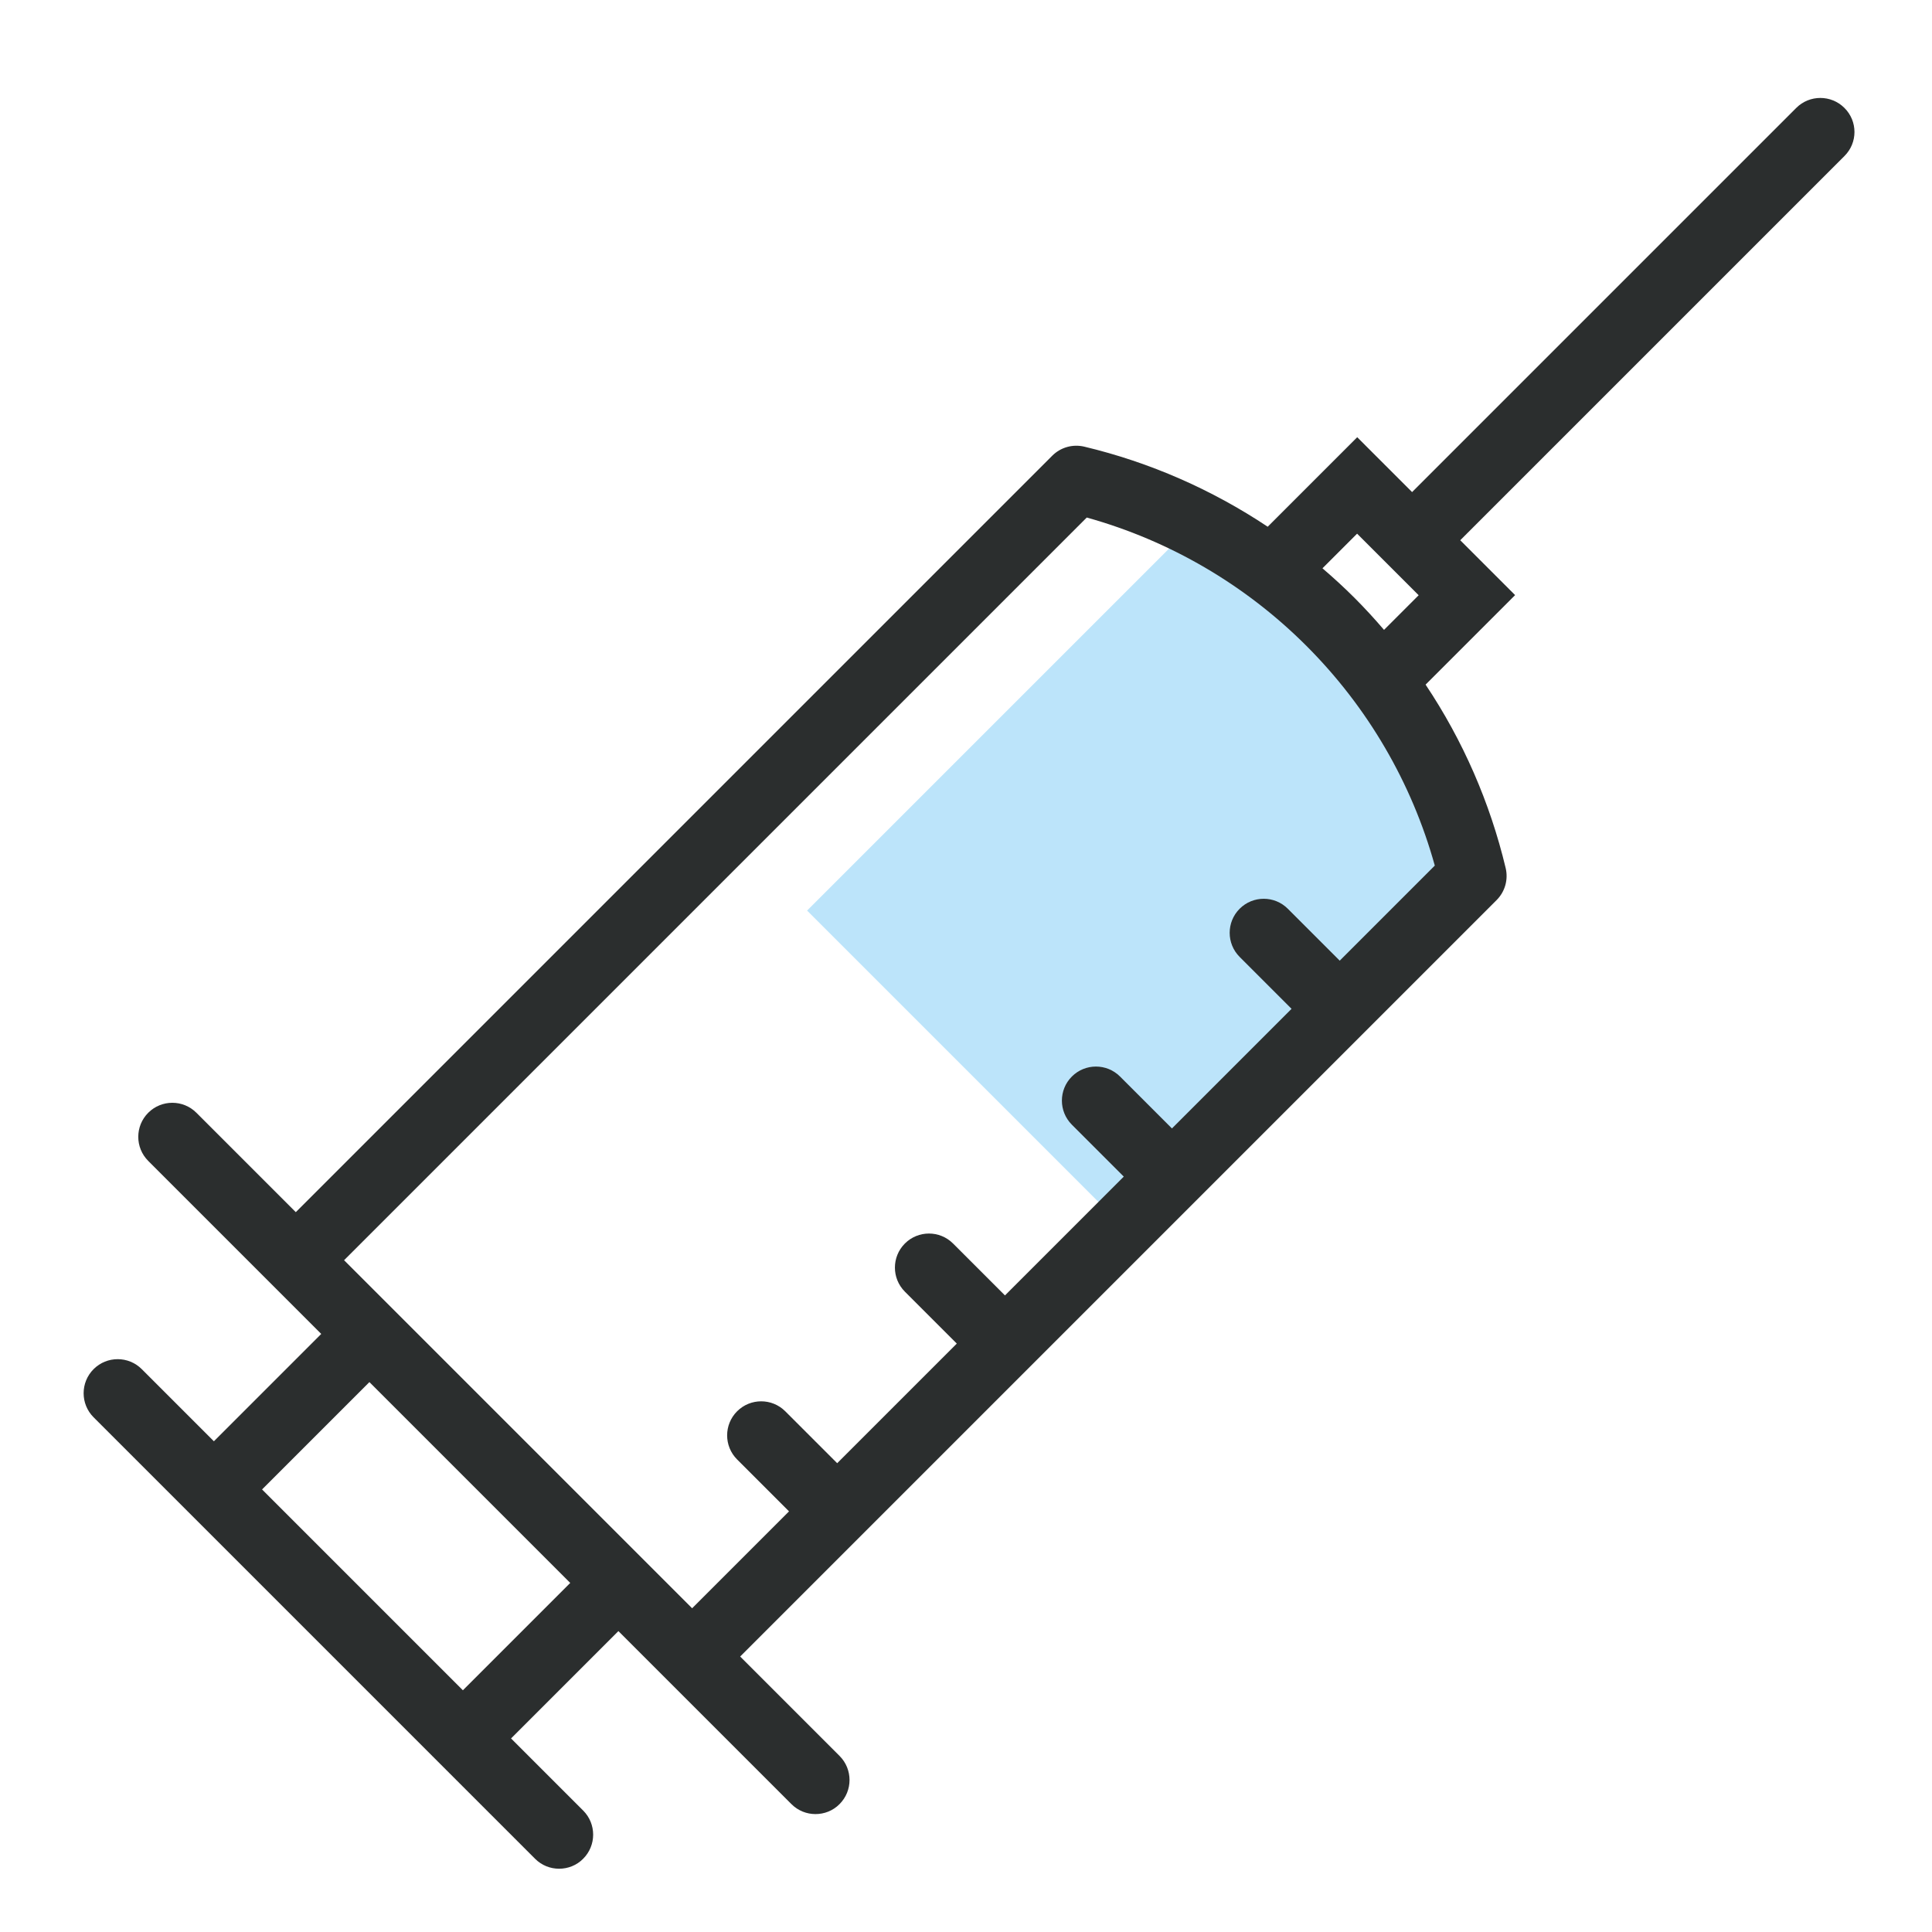 <?xml version="1.0" encoding="utf-8"?>
<!-- Generator: Adobe Illustrator 23.0.1, SVG Export Plug-In . SVG Version: 6.00 Build 0)  -->
<svg version="1.1" xmlns="http://www.w3.org/2000/svg" xmlns:xlink="http://www.w3.org/1999/xlink" x="0px" y="0px"
	 viewBox="0 0 170.08 170.08" style="enable-background:new 0 0 170.08 170.08;" xml:space="preserve">
<style type="text/css">
	.st0{display:none;}
	.st1{display:inline;fill:#FFFFFF;}
	.st2{fill:#38B1B8;}
	.st3{fill:#BCE4FA;}
	.st4{fill:none;stroke:#EC6831;stroke-width:9;stroke-miterlimit:10;}
	.st5{fill:#EC6831;}
	.st6{fill:#8C328A;}
	.st7{fill:#FFDF43;}
	.st8{fill:#F5BD68;}
	.st9{fill:#EDEDED;}
	.st10{fill:#C6C6C6;}
	.st11{fill:#75B94E;}
	.st12{fill:#A2D9F7;}
	.st13{fill:#8CA9B9;}
	.st14{fill:#878787;}
	.st15{fill:#C81436;}
	.st16{fill:#FFFFFF;}
	.st17{fill:#2B2E2E;}
	.st18{fill:#2FAC66;}
	.st19{fill:#E18F72;}
	.st20{fill:#B2B2B2;}
	.st21{fill:#F59C06;}
	.st22{fill:#3F4141;}
	.st23{fill:none;stroke:#FFDF43;stroke-width:6;stroke-linecap:round;stroke-miterlimit:10;}
</style>
<g id="Ebene_1" class="st0">
</g>
<g id="Ebene_2">
	<polygon class="st3" points="131.81,75.78 99.24,108.35 71.05,80.16 103.62,47.59 117.62,56.59 	"/>
	<path class="st17" d="M162.37,9.5c-1.17-1.17-3.07-1.17-4.24,0l-33.82,33.82l-4.83-4.83l-7.88,7.88
		c-4.91-3.27-10.37-5.67-16.15-7.05c-1.02-0.24-2.08,0.06-2.82,0.8l-66.59,66.59l-8.75-8.75c-1.17-1.17-3.07-1.17-4.24,0
		c-1.17,1.17-1.17,3.07,0,4.24l10.87,10.87c0,0,0,0,0,0l4.36,4.36l-9.45,9.45l-6.35-6.35c-1.17-1.17-3.07-1.17-4.24,0
		c-1.17,1.17-1.17,3.07,0,4.24l6.35,6.35l0,0l26.16,26.16l0,0l6.35,6.35c0.59,0.59,1.35,0.88,2.12,0.88s1.54-0.29,2.12-0.88
		c1.17-1.17,1.17-3.07,0-4.24l-6.35-6.35l9.45-9.45l4.36,4.36c0,0,0,0,0,0l10.87,10.87c0.59,0.59,1.35,0.88,2.12,0.88
		c0.77,0,1.54-0.29,2.12-0.88c1.17-1.17,1.17-3.07,0-4.24l-8.75-8.75l66.59-66.59c0.74-0.74,1.04-1.8,0.8-2.82
		c-1.38-5.78-3.77-11.24-7.05-16.15l7.88-7.88l-4.83-4.83l33.82-33.82C163.55,12.57,163.55,10.67,162.37,9.5z M40.75,148.8
		l-17.68-17.68l9.45-9.45l17.68,17.68L40.75,148.8z M117.94,84.57l-4.57-4.57c-1.17-1.17-3.07-1.17-4.24,0
		c-1.17,1.17-1.17,3.07,0,4.24l4.57,4.57l-10.53,10.53l-4.57-4.57c-1.17-1.17-3.07-1.17-4.24,0c-1.17,1.17-1.17,3.07,0,4.24
		l4.57,4.57l-10.46,10.46l-4.57-4.57c-1.17-1.17-3.07-1.17-4.24,0c-1.17,1.17-1.17,3.07,0,4.24l4.57,4.57l-10.53,10.53l-4.57-4.57
		c-1.17-1.17-3.07-1.17-4.24,0c-1.17,1.17-1.17,3.07,0,4.24l4.57,4.57l-8.53,8.53l-30.64-30.64l65.38-65.38
		c7.29,2.03,13.95,5.91,19.34,11.3s9.27,12.04,11.3,19.34L117.94,84.57z M119.24,52.63c-0.91-0.91-1.85-1.77-2.82-2.6l3.05-3.05
		l5.42,5.42l-3.05,3.05C121.01,54.48,120.15,53.54,119.24,52.63z"/>
</g>
</svg>
